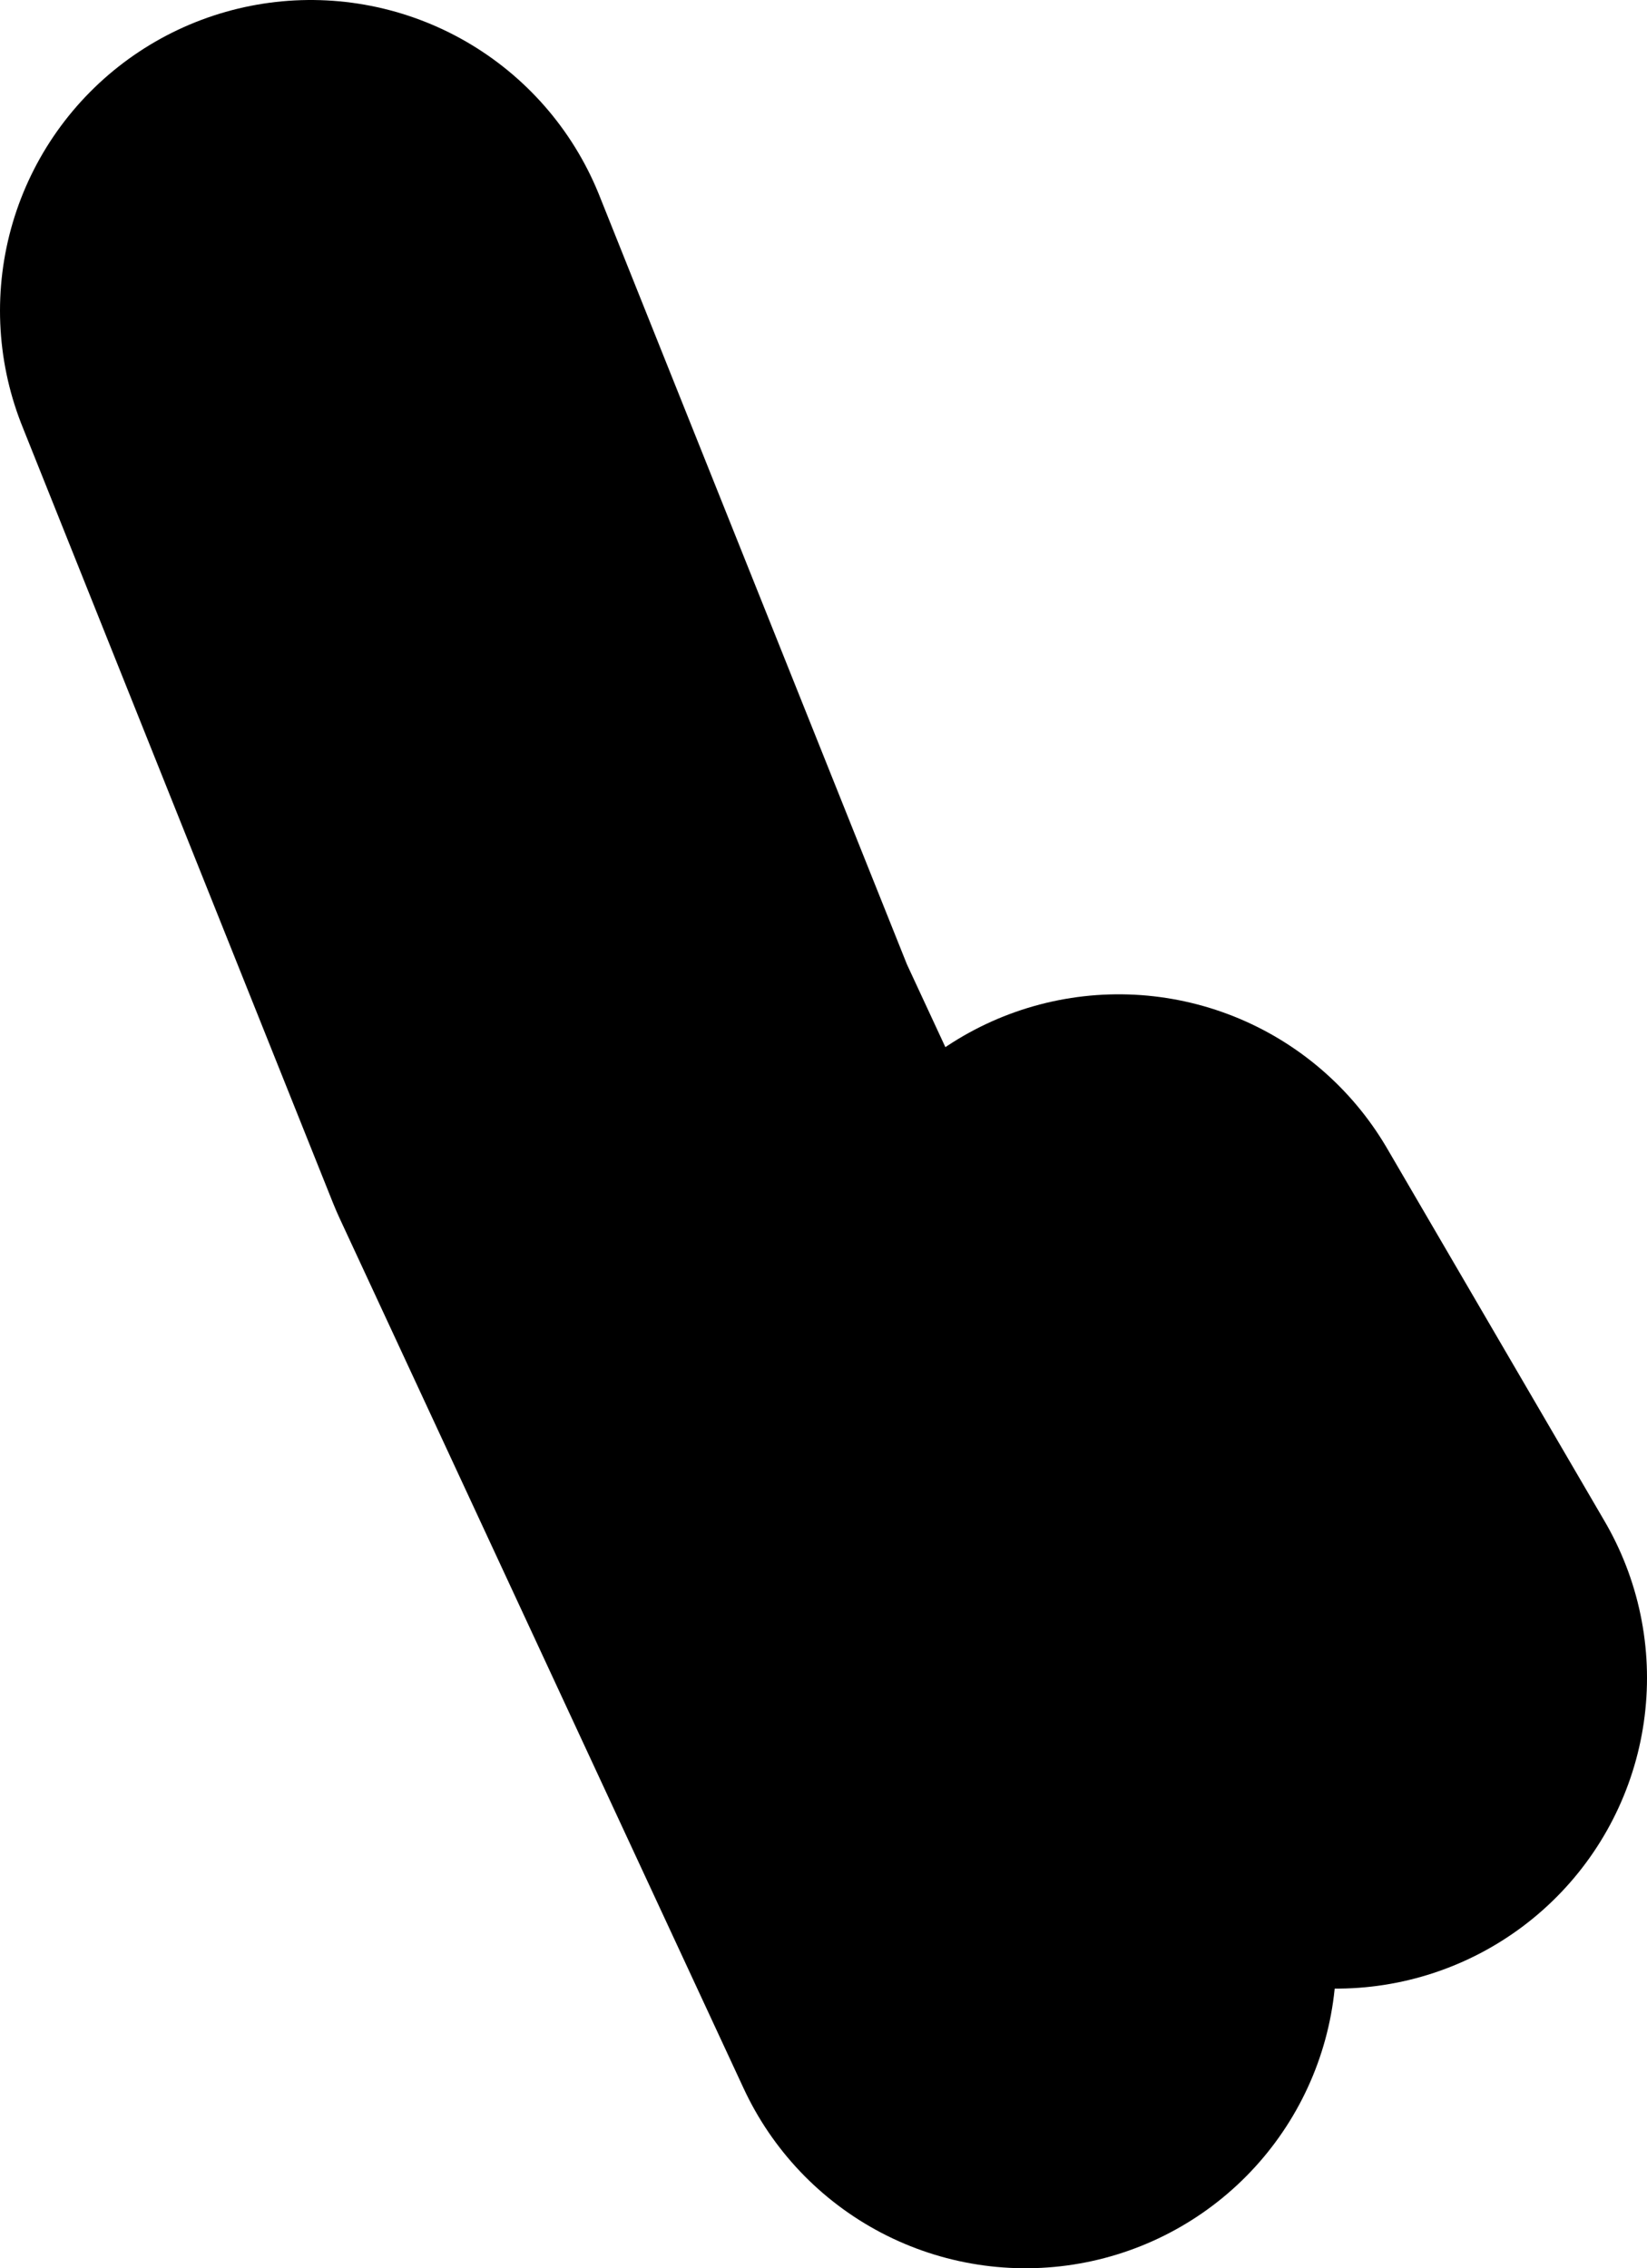 <?xml version="1.0" encoding="UTF-8" standalone="no"?>
<svg xmlns:xlink="http://www.w3.org/1999/xlink" height="36.5px" width="26.5px" xmlns="http://www.w3.org/2000/svg">
  <g transform="matrix(1.0, 0.0, 0.0, 1.0, 208.5, 33.5)">
    <path d="M-192.0 -2.0 L-198.5 -16.0 -203.5 -28.5 M-187.0 -6.5 L-190.5 -12.5" fill="none" stroke="#000000" stroke-linecap="round" stroke-linejoin="round" stroke-width="10.0"/>
  </g>
</svg>
